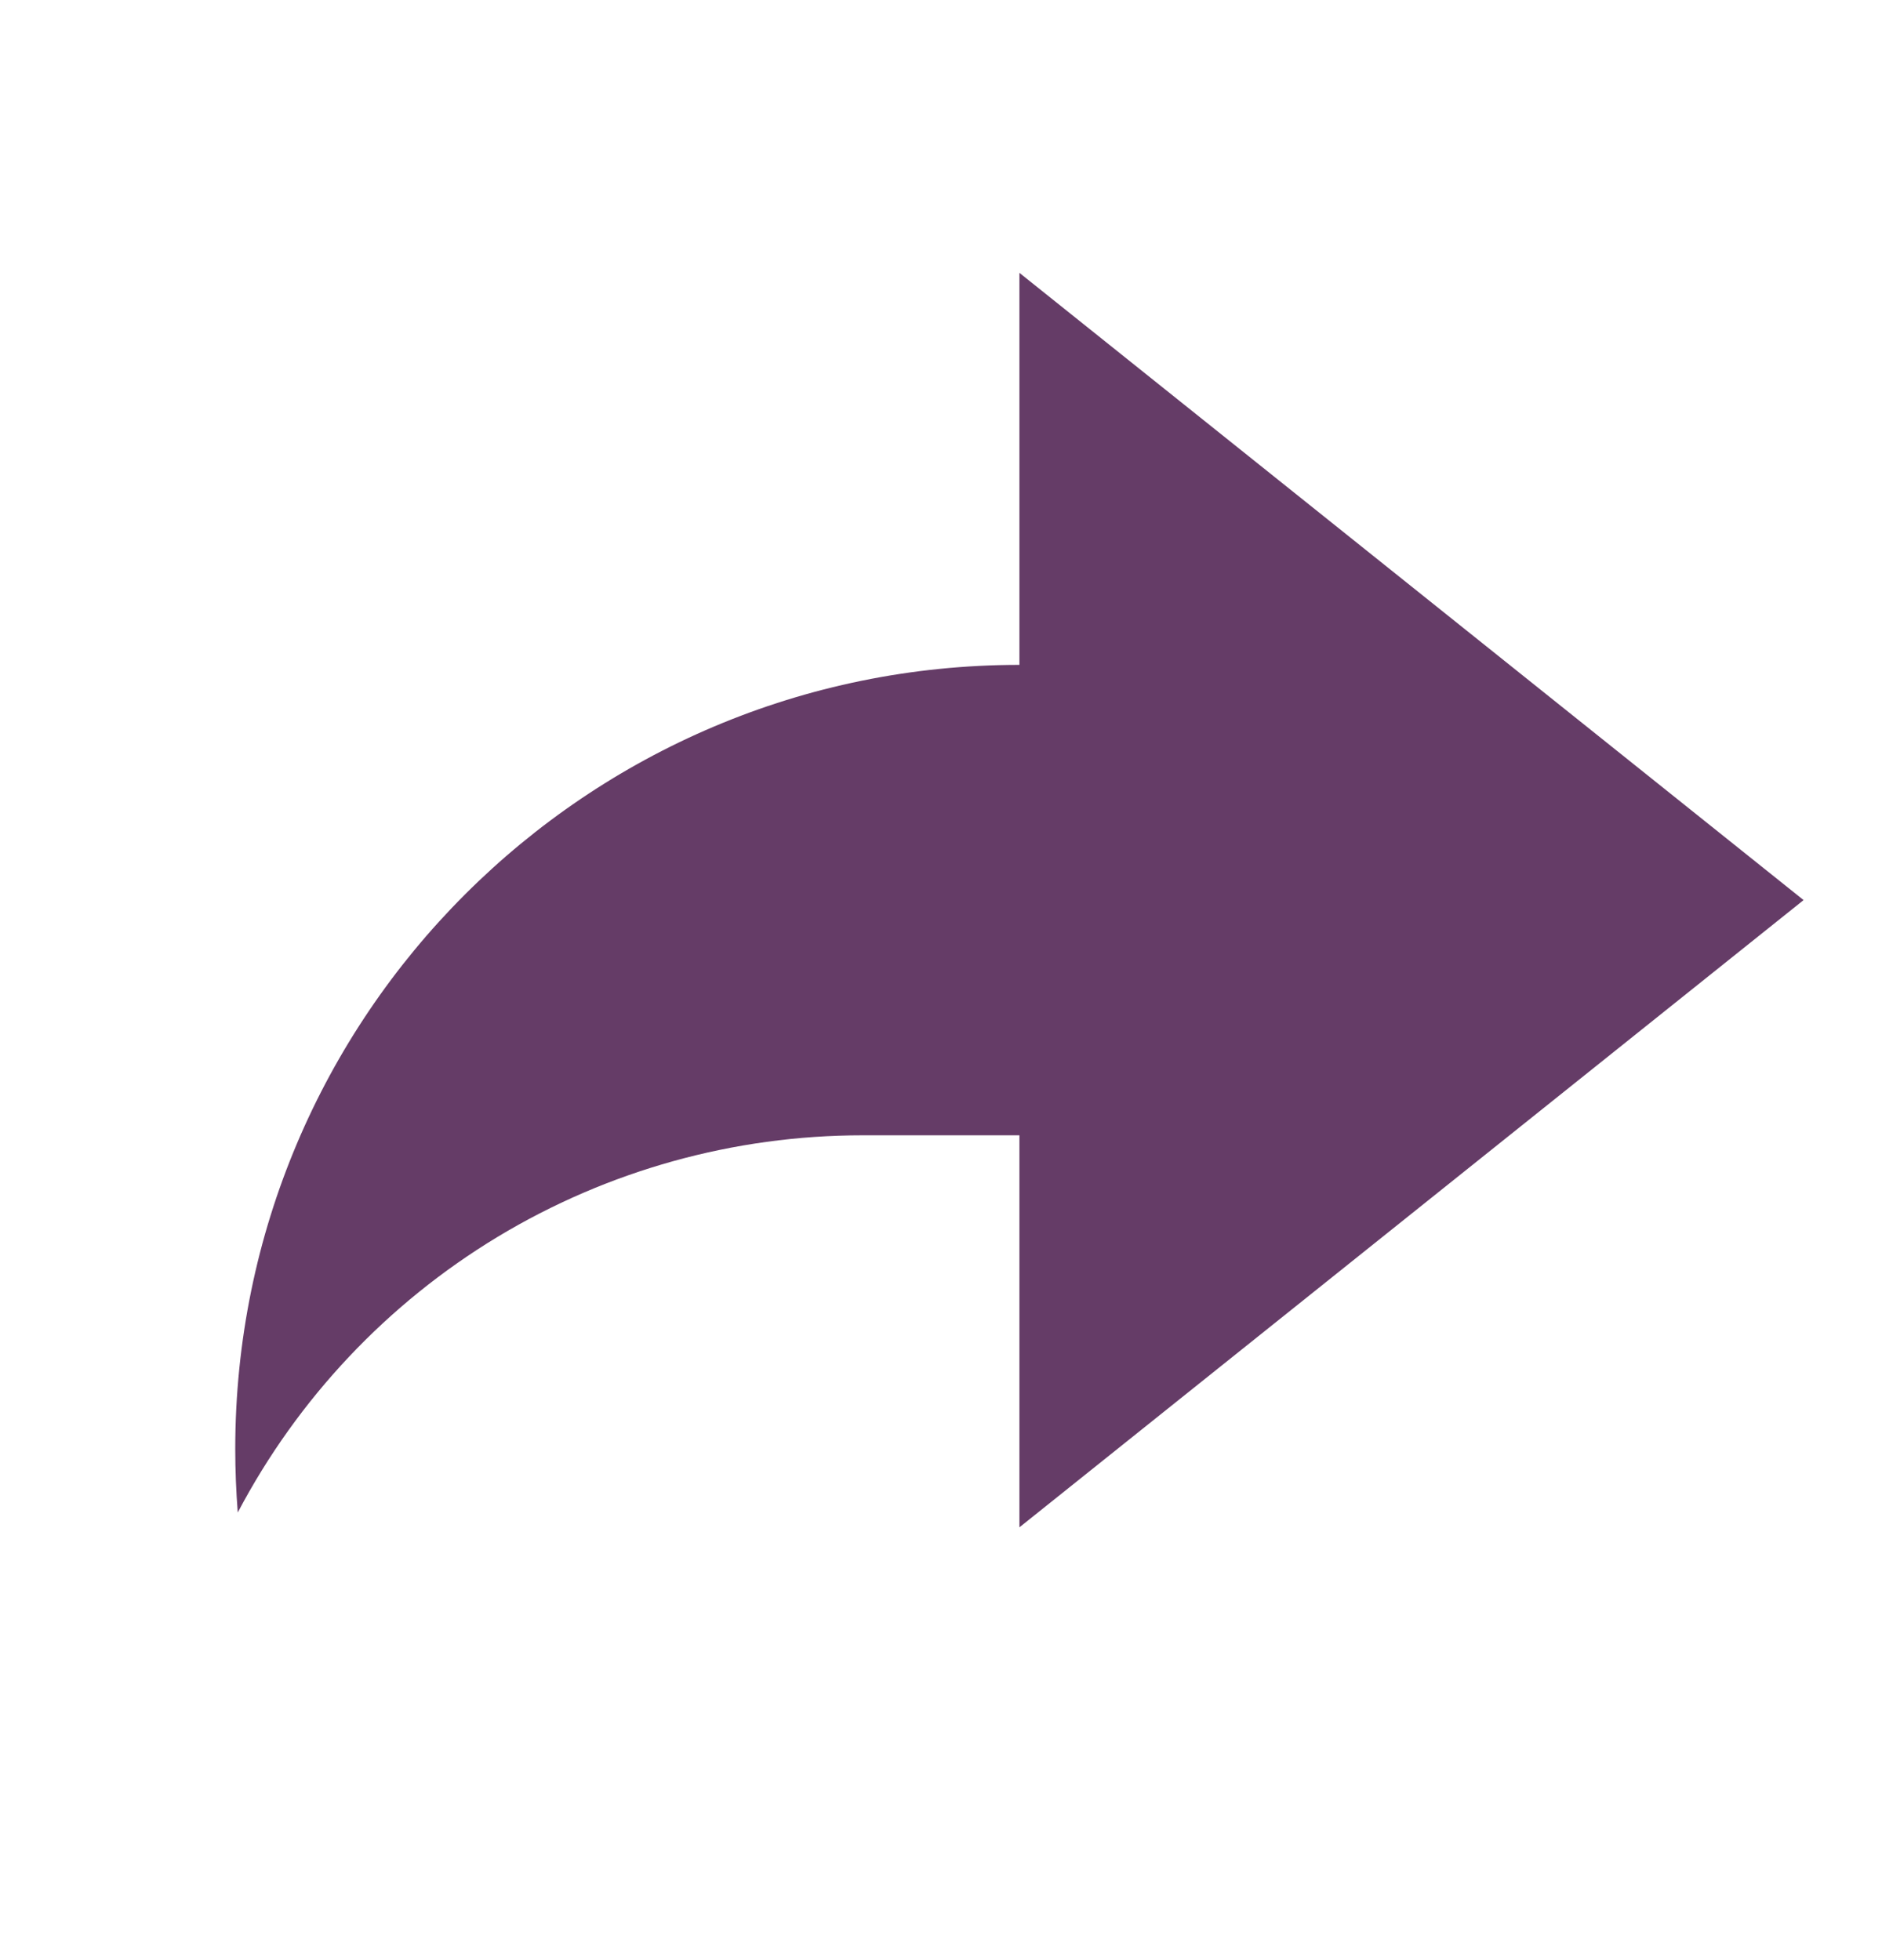 <svg width="24" height="25" viewBox="0 0 24 25" fill="none" xmlns="http://www.w3.org/2000/svg">
<path d="M13 14.48H11C9.36 14.48 7.75 14.928 6.346 15.775C4.942 16.623 3.796 17.839 3.032 19.291C3.011 19.021 3 18.751 3 18.48C3 12.957 7.477 8.48 13 8.48V3.48L23 11.48L13 19.48V14.48Z" fill="#653C67"/>
</svg>

